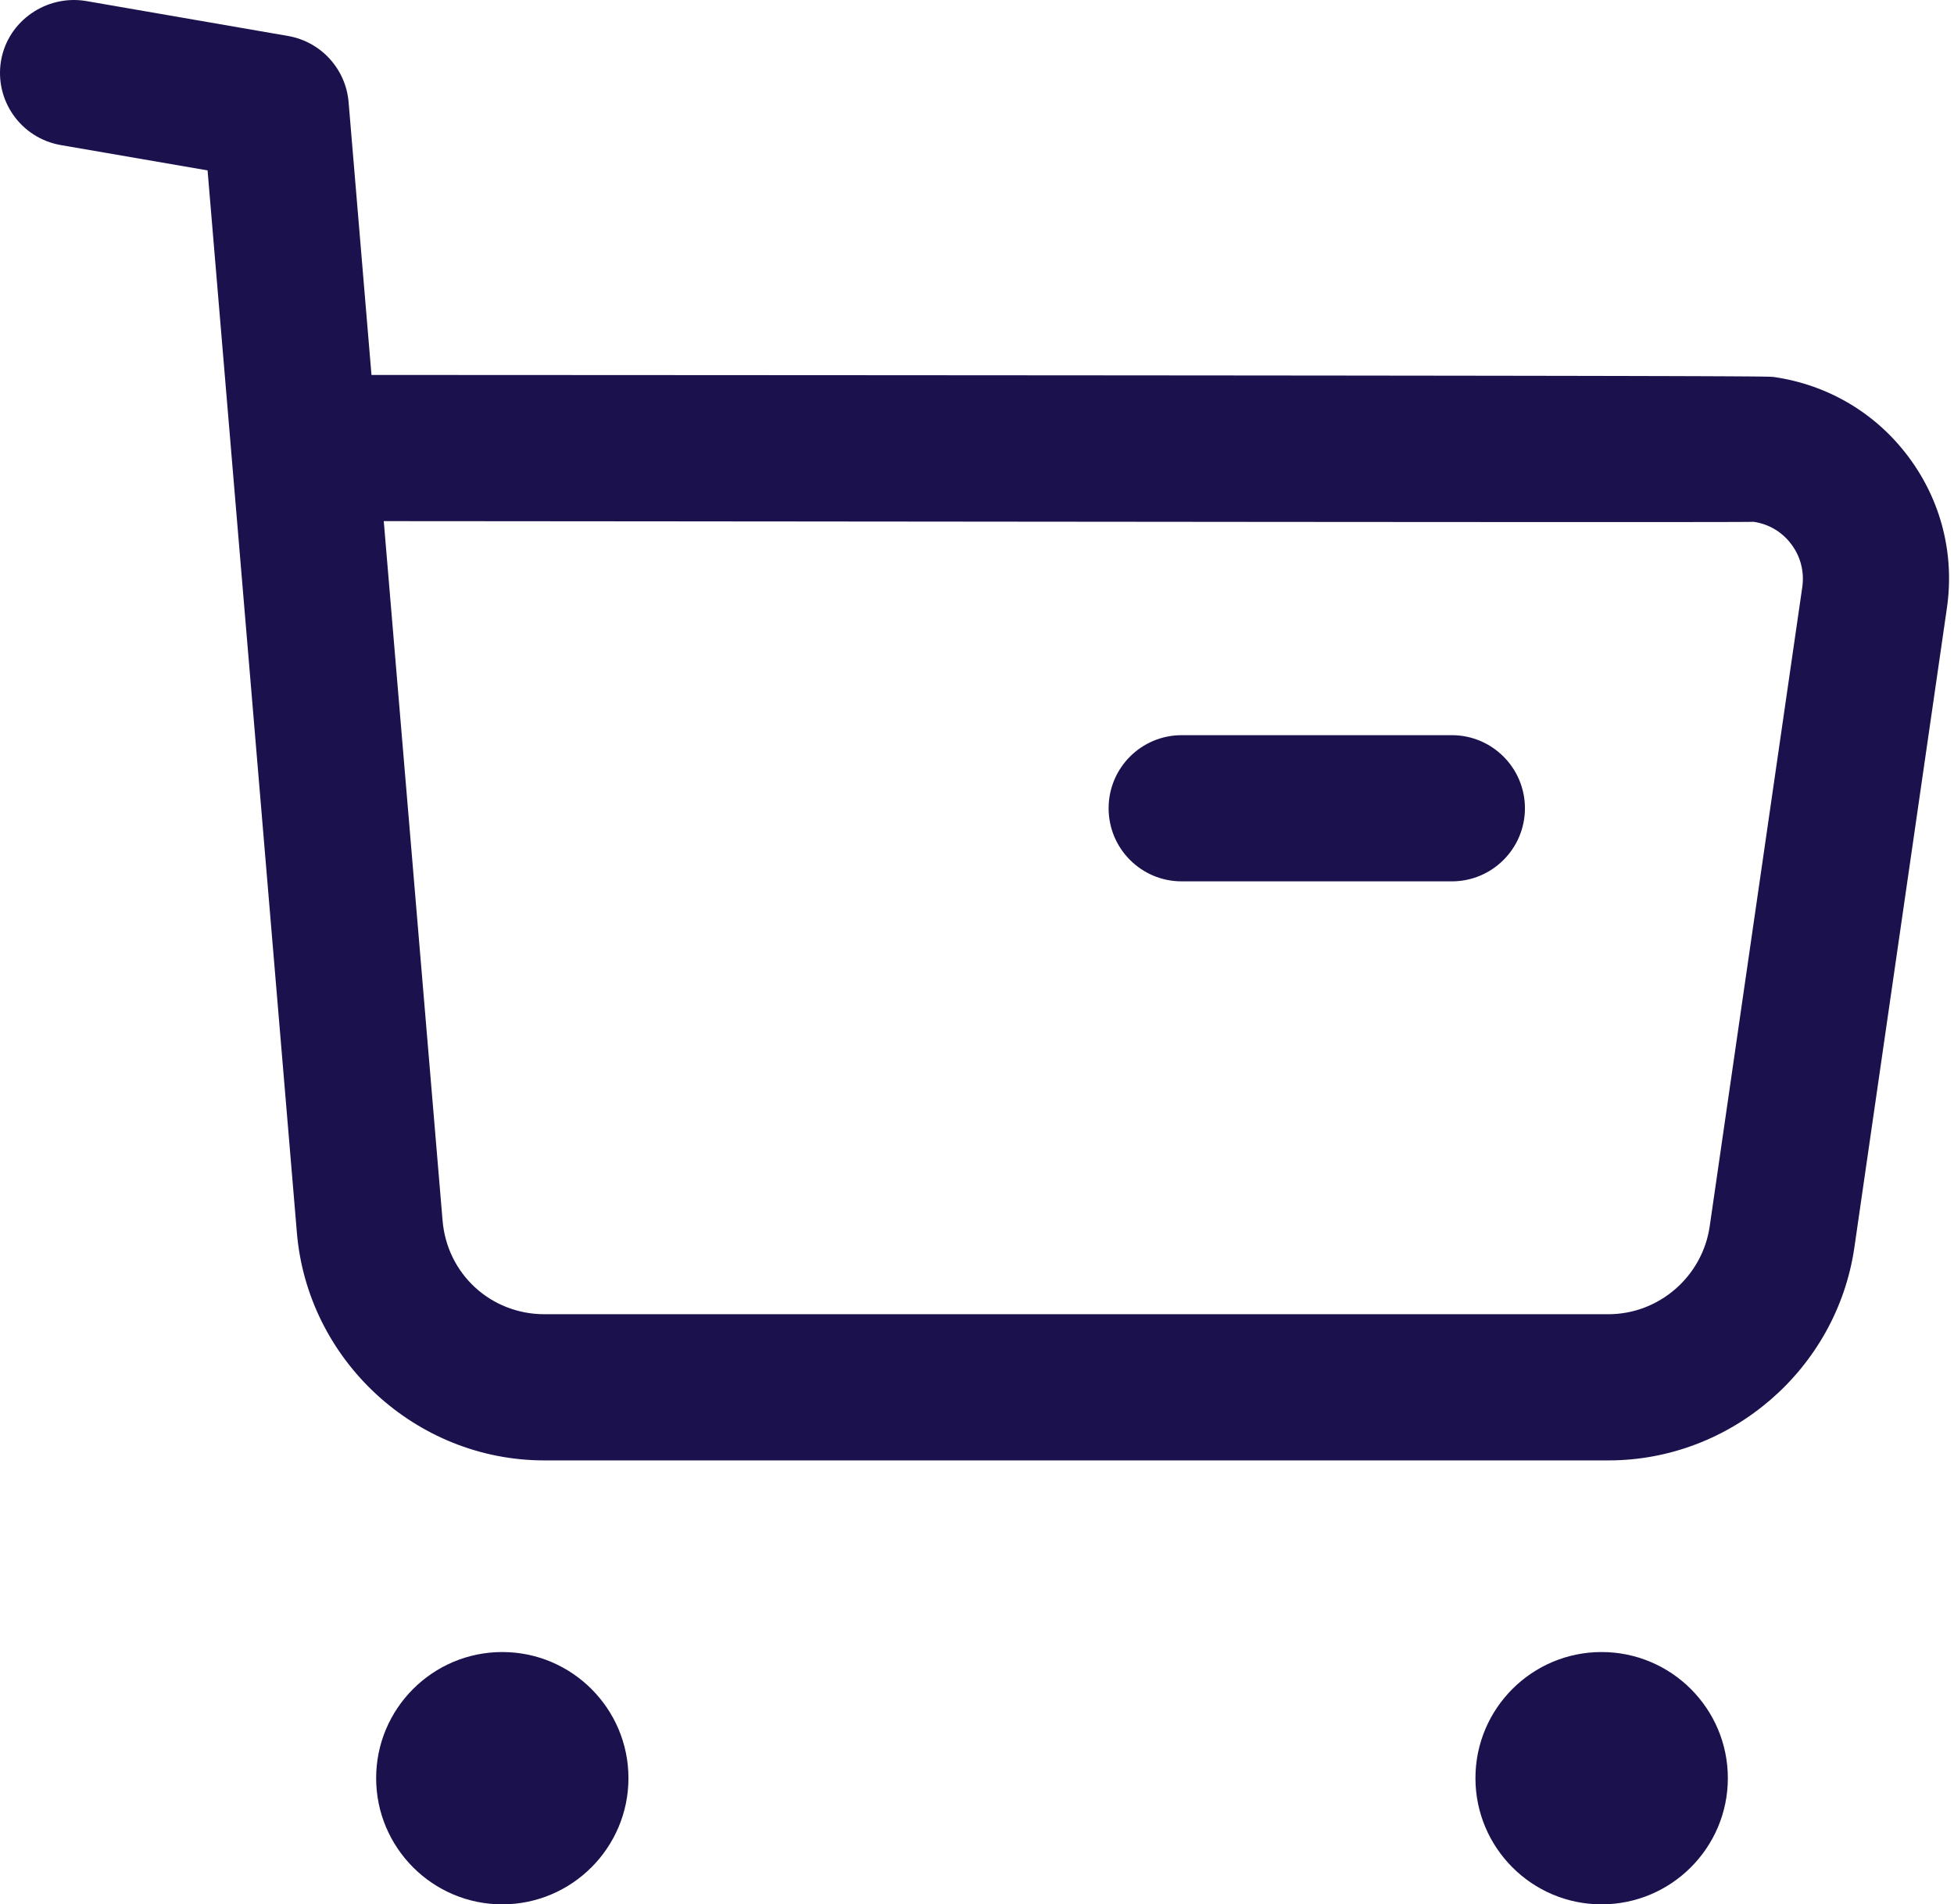 <svg width="236" height="230" viewBox="0 0 236 230" fill="none" xmlns="http://www.w3.org/2000/svg">
<path fill-rule="evenodd" clip-rule="evenodd" d="M60.661 199.527C69.064 199.527 75.903 206.354 75.903 214.758C75.903 223.162 69.064 230 60.661 230C52.257 230 45.43 223.162 45.43 214.758C45.43 206.354 52.257 199.527 60.661 199.527ZM193.432 199.527C201.848 199.527 208.686 206.354 208.686 214.758C208.686 223.162 201.848 230 193.432 230C185.028 230 178.201 223.162 178.201 214.758C178.201 206.354 185.028 199.527 193.432 199.527ZM10.334 0.112L34.816 4.349C38.759 5.043 41.76 8.315 42.101 12.317L44.867 45.286L55.153 45.29C56.831 45.291 58.492 45.292 60.135 45.292L79.018 45.301C80.523 45.302 82.011 45.303 83.483 45.304L104.332 45.315C105.642 45.316 106.936 45.316 108.215 45.317L122.826 45.327C123.983 45.327 125.126 45.328 126.254 45.329L139.105 45.338C140.12 45.339 141.12 45.34 142.108 45.341L153.312 45.35C154.194 45.351 155.062 45.352 155.918 45.353L163.282 45.36C164.063 45.361 164.833 45.362 165.59 45.363L174.118 45.373C174.783 45.373 175.437 45.374 176.08 45.375L183.281 45.385C183.839 45.386 184.387 45.387 184.925 45.388L189.501 45.395C189.981 45.396 190.451 45.397 190.912 45.398L196.01 45.408C196.4 45.409 196.781 45.41 197.154 45.411L200.291 45.419C200.616 45.419 200.933 45.42 201.243 45.421L204.606 45.432C204.858 45.433 205.103 45.434 205.342 45.434L207.317 45.443C207.518 45.444 207.712 45.444 207.901 45.445L209.899 45.456C210.044 45.457 210.184 45.458 210.319 45.459L211.408 45.467C211.515 45.468 211.618 45.469 211.717 45.47L212.501 45.478C212.577 45.479 212.649 45.48 212.718 45.481L213.251 45.49C213.302 45.49 213.349 45.491 213.394 45.492L213.731 45.501C213.762 45.502 213.791 45.503 213.818 45.504L214.062 45.515C214.077 45.516 214.091 45.517 214.104 45.518C214.218 45.529 214.235 45.531 214.252 45.533C220.808 46.486 226.576 49.911 230.507 55.184C234.438 60.446 236.086 66.931 235.144 73.428L223.974 150.617C221.867 165.306 209.109 176.382 194.278 176.382H65.736C50.234 176.382 37.111 164.282 35.851 148.804L25.07 20.58L7.332 17.52C2.518 16.672 -0.695 12.117 0.129 7.303C0.976 2.489 5.625 -0.642 10.334 0.112ZM52.791 62.945L46.35 62.941L53.448 147.357C53.966 153.854 59.274 158.727 65.759 158.727H194.255C200.387 158.727 205.625 154.16 206.496 148.098L217.677 70.898C217.936 69.061 217.477 67.225 216.359 65.742C215.253 64.247 213.628 63.282 211.792 63.023C211.707 63.027 211.504 63.03 211.188 63.032L209.908 63.04C209.64 63.041 209.346 63.042 209.025 63.043L202.357 63.053C201.795 63.053 201.21 63.053 200.603 63.054L184.925 63.053C184.051 63.053 183.159 63.053 182.252 63.052L164.36 63.041C163.288 63.041 162.205 63.04 161.11 63.039L150.986 63.031C149.833 63.03 148.671 63.029 147.501 63.028L136.778 63.018C135.567 63.017 134.35 63.016 133.128 63.015L125.741 63.008C124.502 63.007 123.259 63.006 122.013 63.005L110.74 62.994C109.483 62.993 108.226 62.992 106.968 62.991L99.428 62.984C98.173 62.983 96.919 62.981 95.668 62.98L88.192 62.974C86.952 62.972 85.715 62.971 84.483 62.97L73.531 62.961C72.331 62.96 71.138 62.959 69.952 62.958L56.111 62.947C54.994 62.947 53.888 62.946 52.791 62.945ZM175.35 88.792C180.223 88.792 184.178 92.747 184.178 97.62C184.178 102.492 180.223 106.447 175.35 106.447H142.724C137.839 106.447 133.896 102.492 133.896 97.62C133.896 92.747 137.839 88.792 142.724 88.792H175.35Z" fill="#1a114d"/>
</svg>
